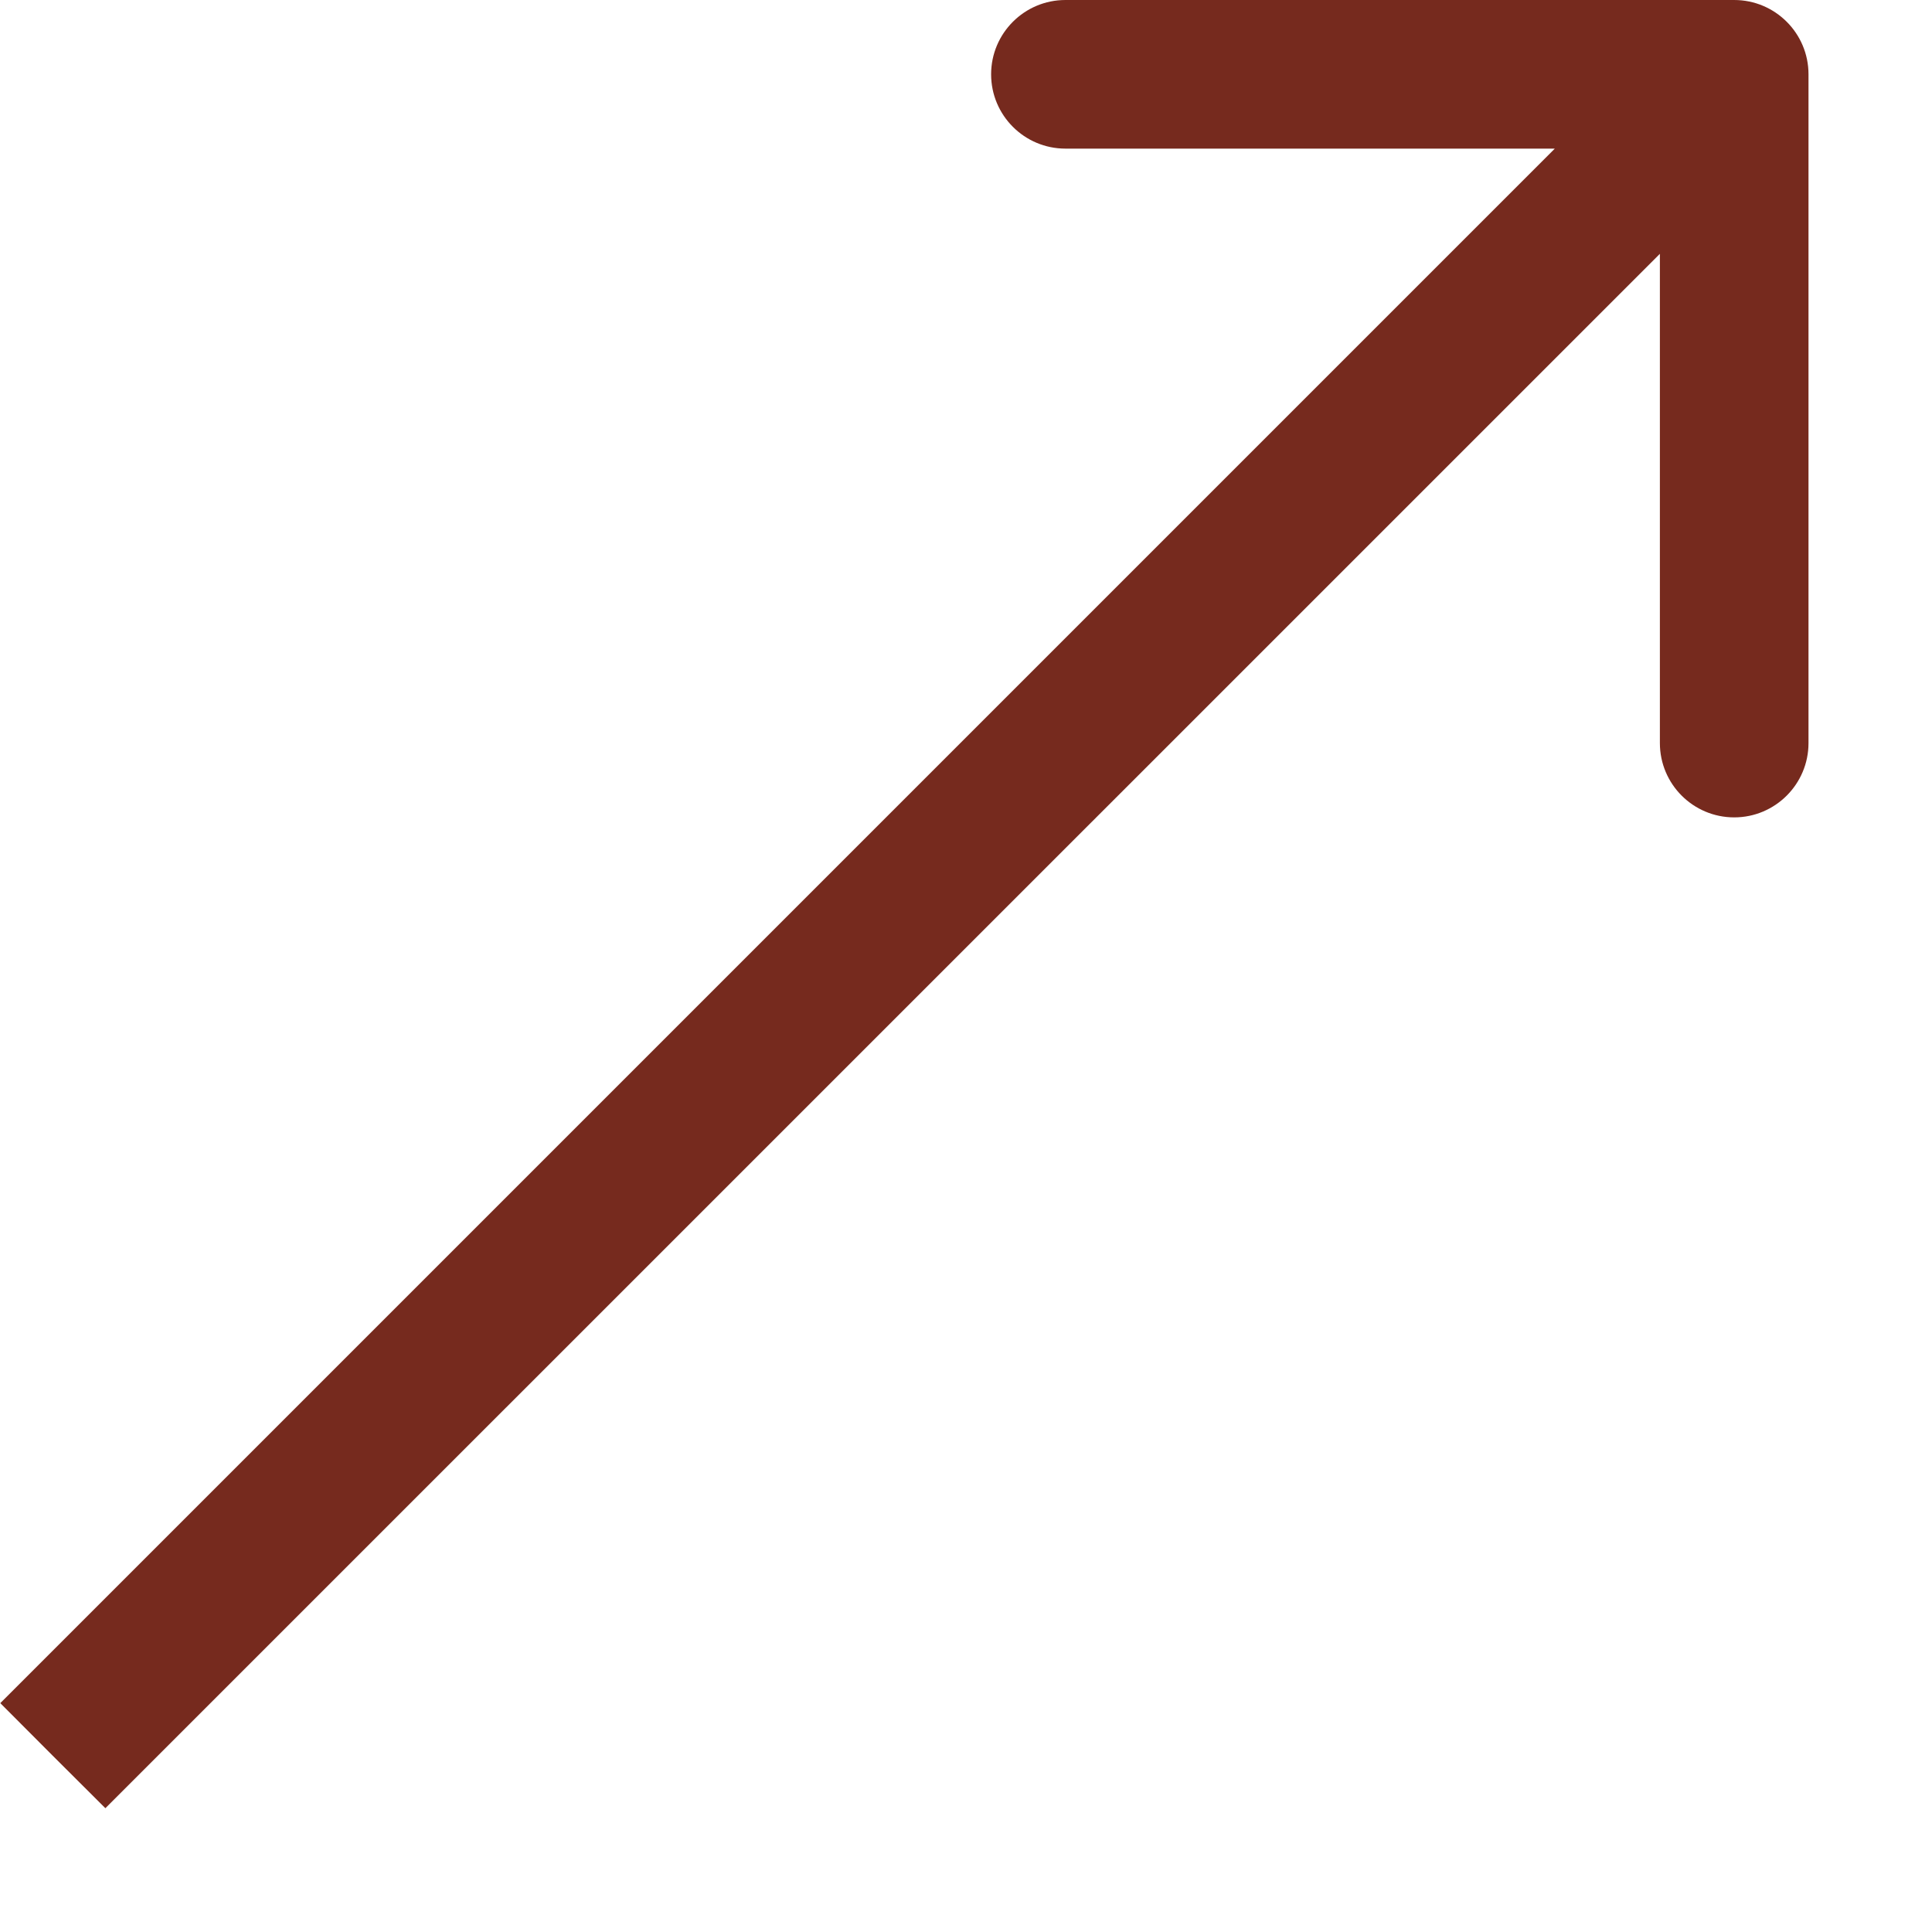 <?xml version="1.0" encoding="UTF-8"?> <svg xmlns="http://www.w3.org/2000/svg" width="13" height="13" viewBox="0 0 13 13" fill="none"><path d="M12.169 0.5C12.169 0.224 11.945 1.24063e-05 11.669 1.24063e-05L7.169 1.24063e-05C6.893 1.24063e-05 6.669 0.224 6.669 0.5C6.669 0.776 6.893 1 7.169 1H11.169V5C11.169 5.276 11.393 5.5 11.669 5.5C11.945 5.5 12.169 5.276 12.169 5L12.169 0.5ZM0.355 11.814L0.709 12.167L12.023 0.854L11.669 0.5L11.316 0.146L0.002 11.46L0.355 11.814Z" fill="#762A1E"></path></svg> 